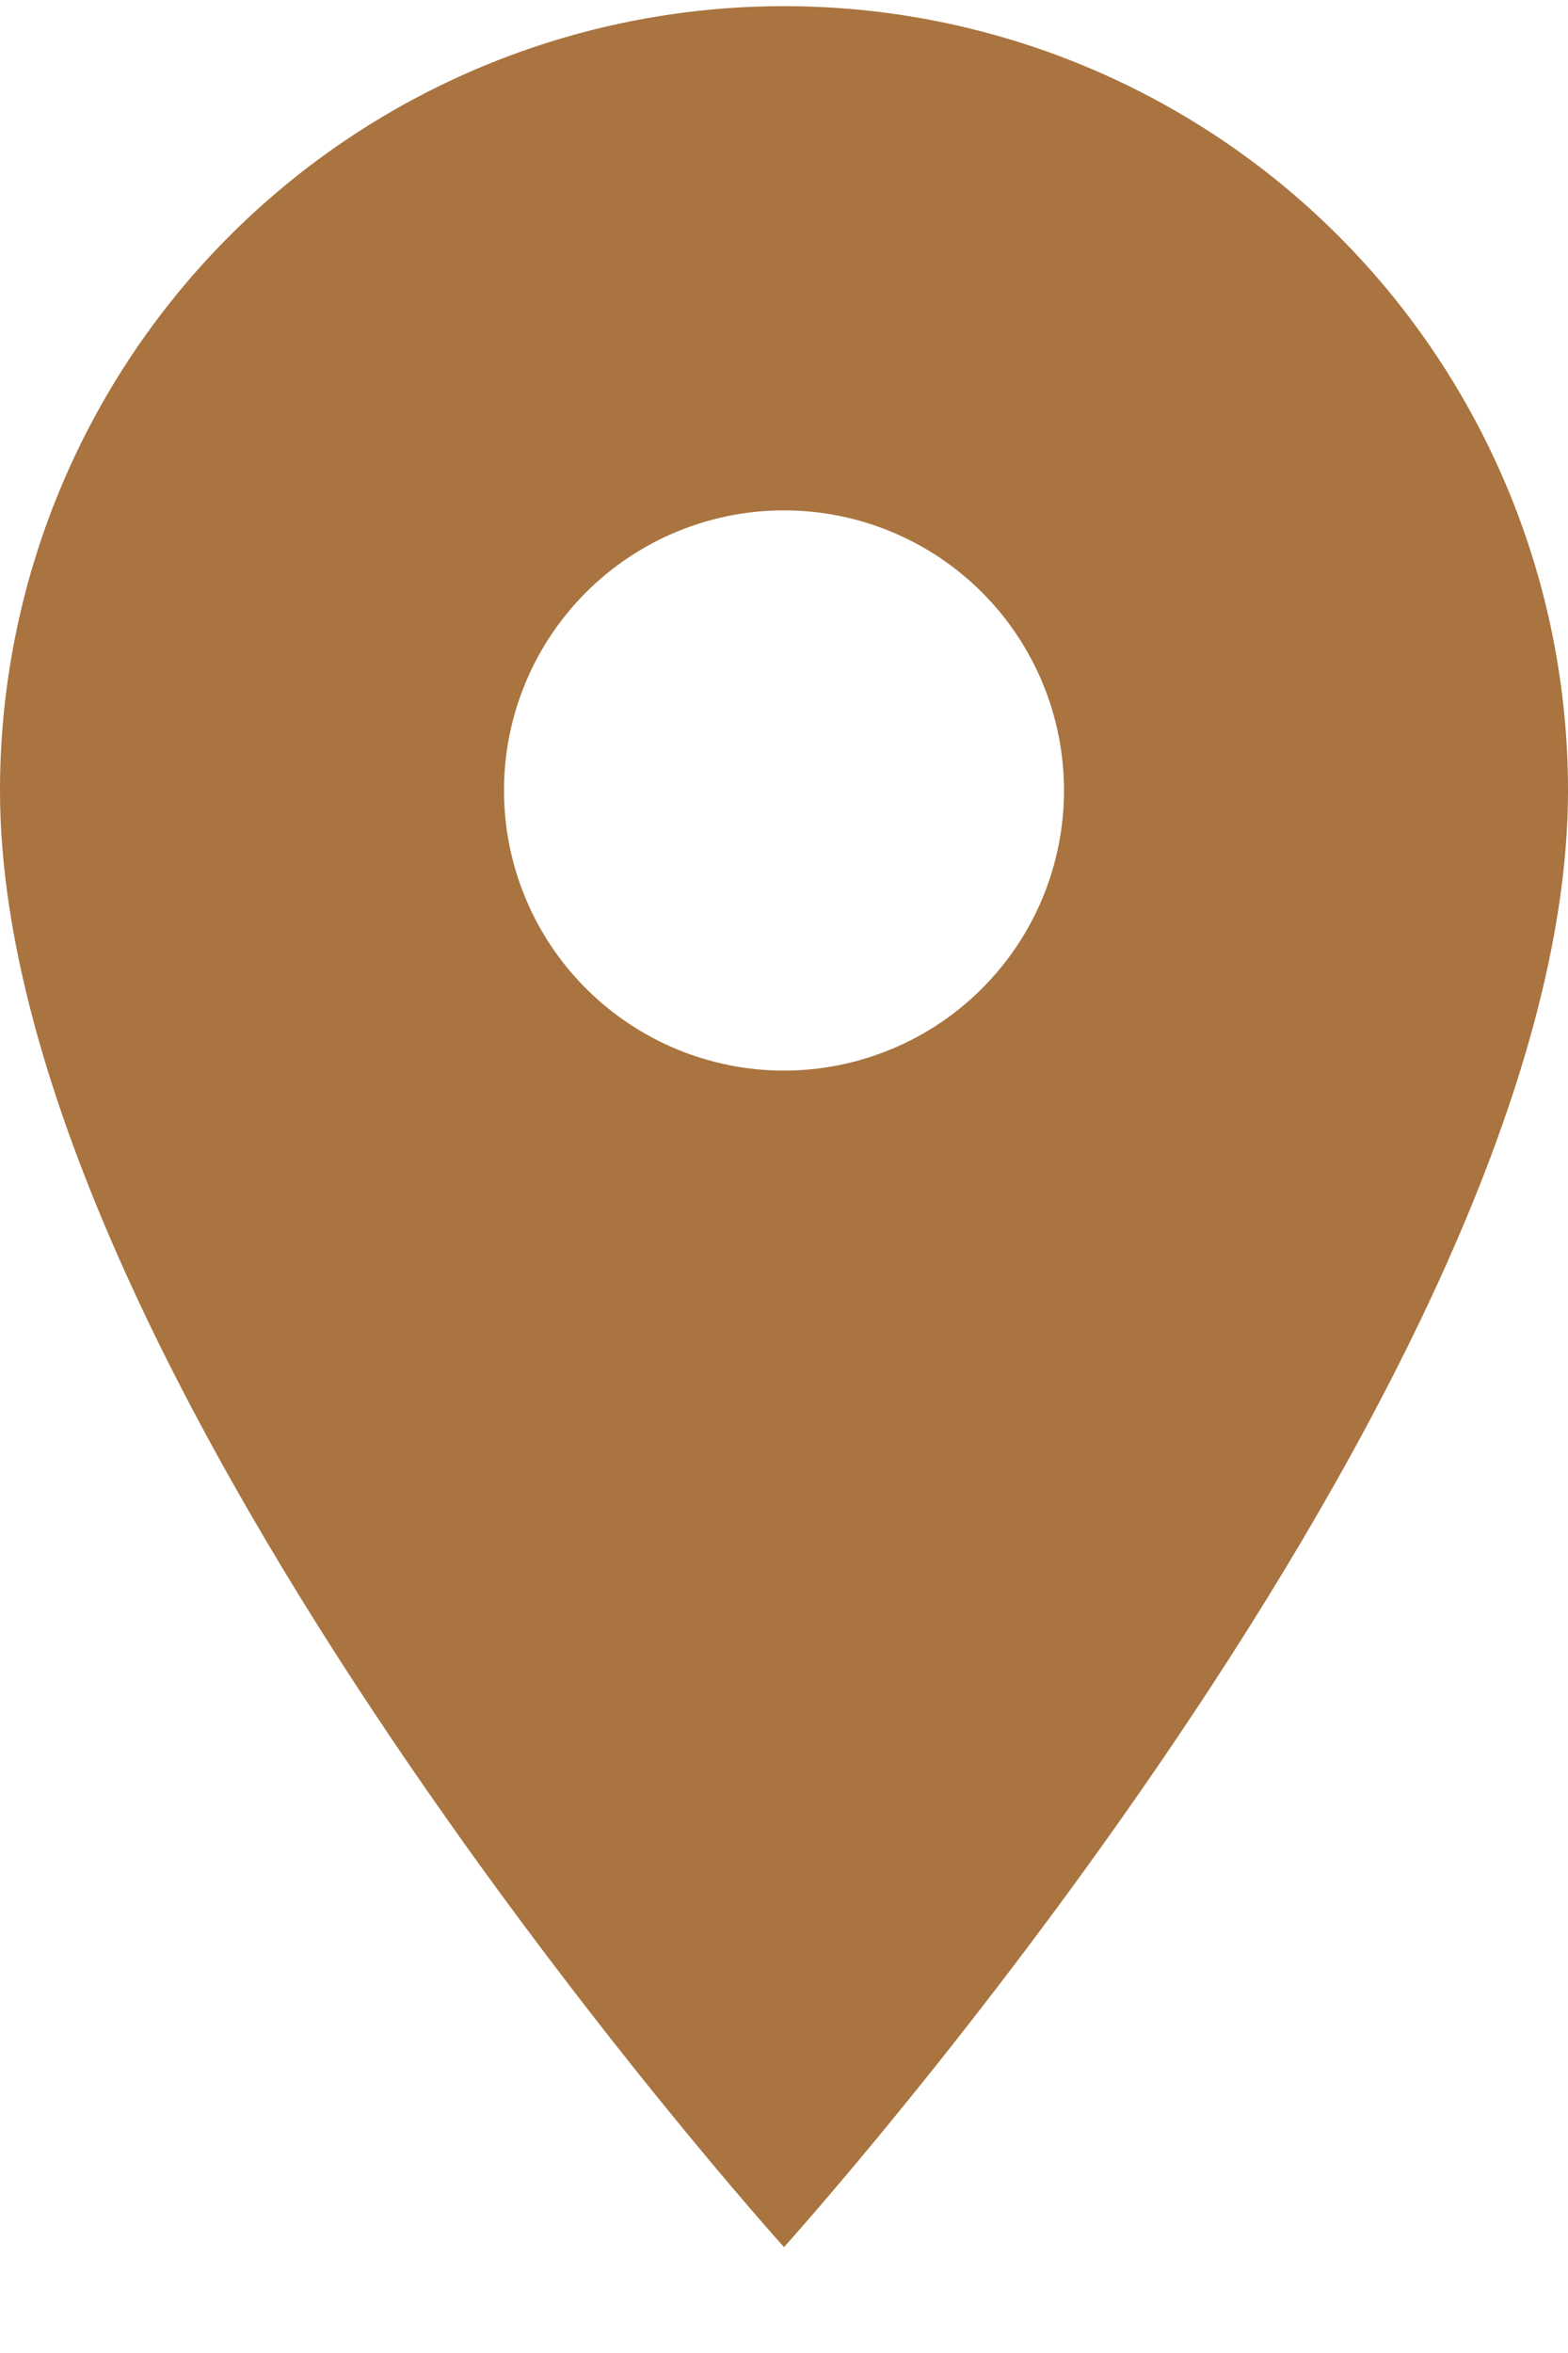 <svg width="14" height="21" viewBox="0 0 14 21" fill="none" xmlns="http://www.w3.org/2000/svg">
<path d="M7 9.555C6.337 9.555 5.701 9.291 5.232 8.822C4.763 8.354 4.5 7.718 4.5 7.055C4.5 6.392 4.763 5.756 5.232 5.287C5.701 4.818 6.337 4.555 7 4.555C7.663 4.555 8.299 4.818 8.768 5.287C9.237 5.756 9.5 6.392 9.5 7.055C9.5 7.383 9.435 7.708 9.31 8.011C9.184 8.315 9 8.59 8.768 8.822C8.536 9.055 8.26 9.239 7.957 9.364C7.653 9.49 7.328 9.555 7 9.555ZM7 0.055C5.143 0.055 3.363 0.792 2.05 2.105C0.737 3.418 0 5.198 0 7.055C0 12.305 7 20.055 7 20.055C7 20.055 14 12.305 14 7.055C14 5.198 13.262 3.418 11.95 2.105C10.637 0.792 8.857 0.055 7 0.055Z" fill="#A9743F"/>
</svg>
